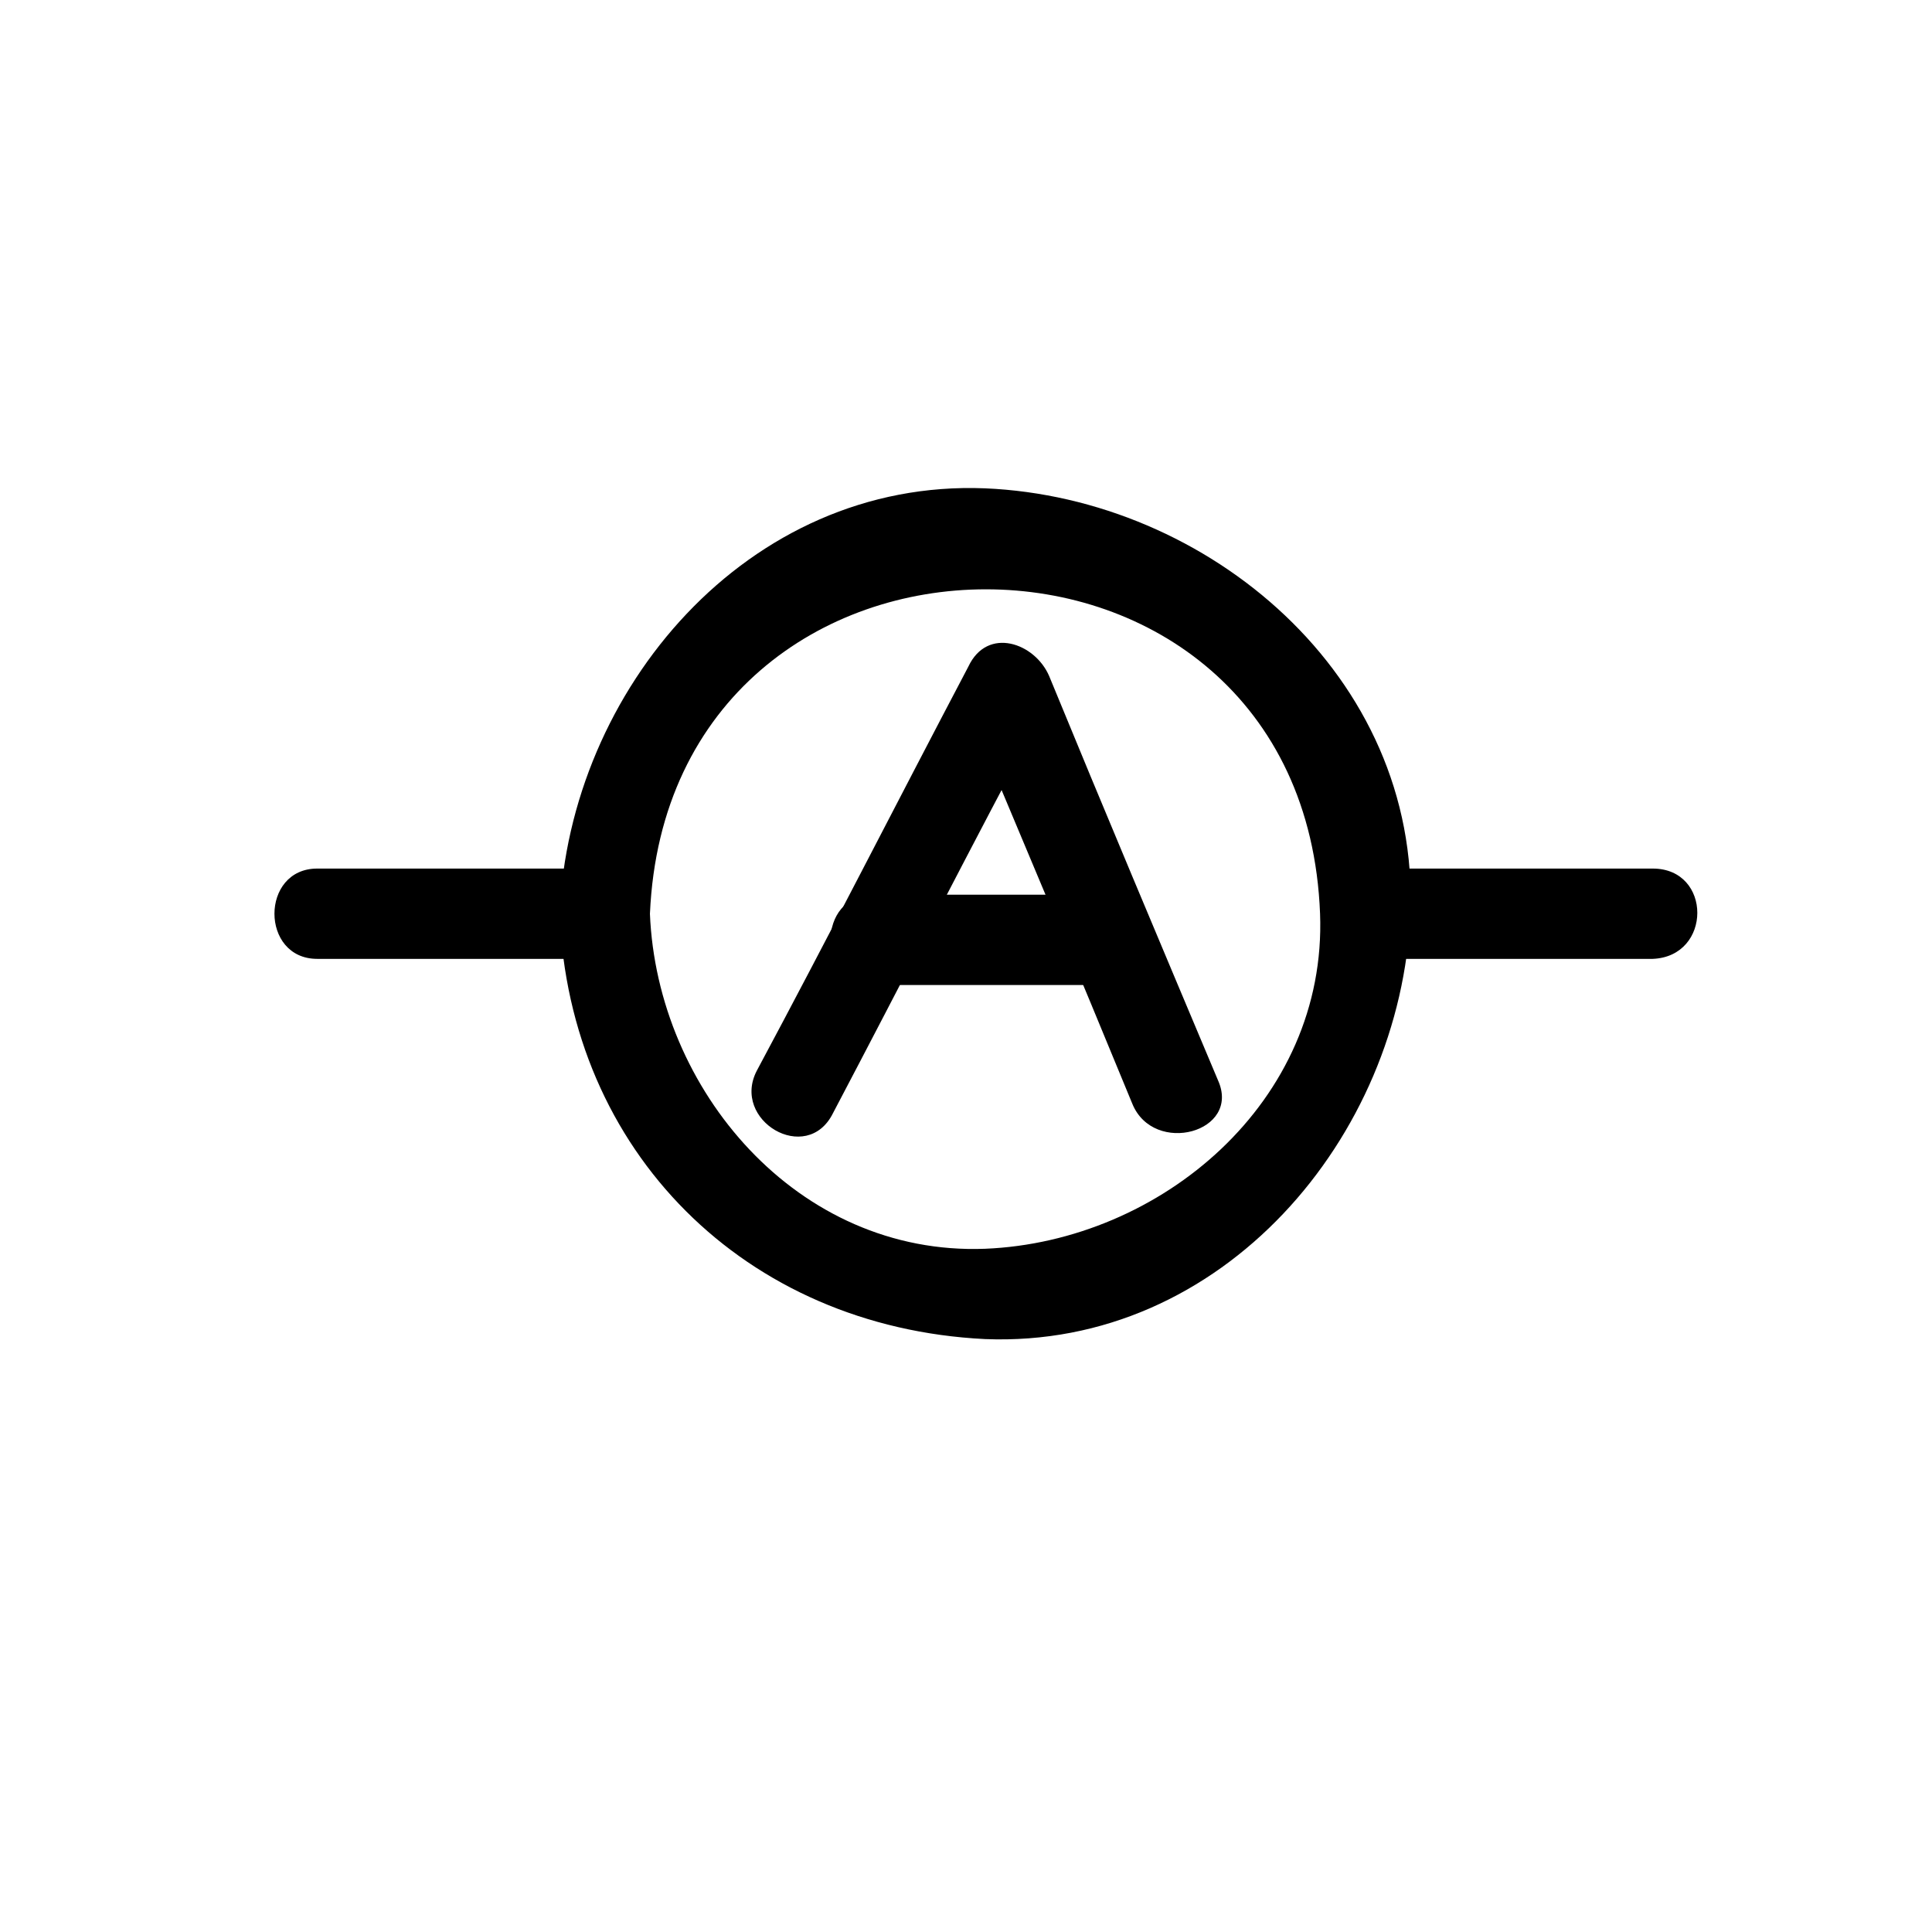 <?xml version="1.0" encoding="UTF-8"?>
<!-- Uploaded to: SVG Repo, www.svgrepo.com, Generator: SVG Repo Mixer Tools -->
<svg fill="#000000" width="800px" height="800px" version="1.1" viewBox="144 144 512 512" xmlns="http://www.w3.org/2000/svg">
 <g>
  <path d="m316.24 386.14c5.039-114.62 173.18-114.62 177.59 0 1.891 49.75-42.195 86.906-88.797 88.797-49.75 1.887-86.906-42.195-88.797-88.797-0.629-15.113-24.562-15.113-23.93 0 2.519 62.977 49.121 109.58 112.73 112.73 62.977 2.519 110.21-53.531 112.73-112.73 2.519-62.977-53.531-110.21-112.73-112.73-62.977-2.519-110.21 53.531-112.73 112.73-0.629 15.113 23.301 15.113 23.93 0z"/>
  <path d="m364.73 439.04c18.895-35.895 37.156-71.793 56.047-107.06-6.926-0.629-14.484-1.891-21.41-2.519 15.113 35.895 30.23 71.793 44.715 107.06 5.668 13.855 28.969 7.559 22.672-6.297-15.113-35.895-30.23-71.793-44.715-107.06-3.777-8.816-16.375-13.227-21.41-2.519-18.895 35.895-37.156 71.793-56.047 107.06-6.93 13.227 13.223 25.191 20.148 11.336z"/>
  <path d="m375.44 405.04h62.977c15.113 0 15.113-23.93 0-23.93h-62.977c-15.113 0-15.113 23.93 0 23.93z"/>
  <path d="m304.27 374.18h-76.203c-15.113 0-15.113 23.93 0 23.93h76.203c15.117-0.629 15.117-23.93 0-23.93z"/>
  <path d="m582 374.18h-76.203c-15.113 0-15.113 23.93 0 23.93h76.203c15.742-0.629 15.742-23.93 0-23.93z"/>
 </g>
</svg>
